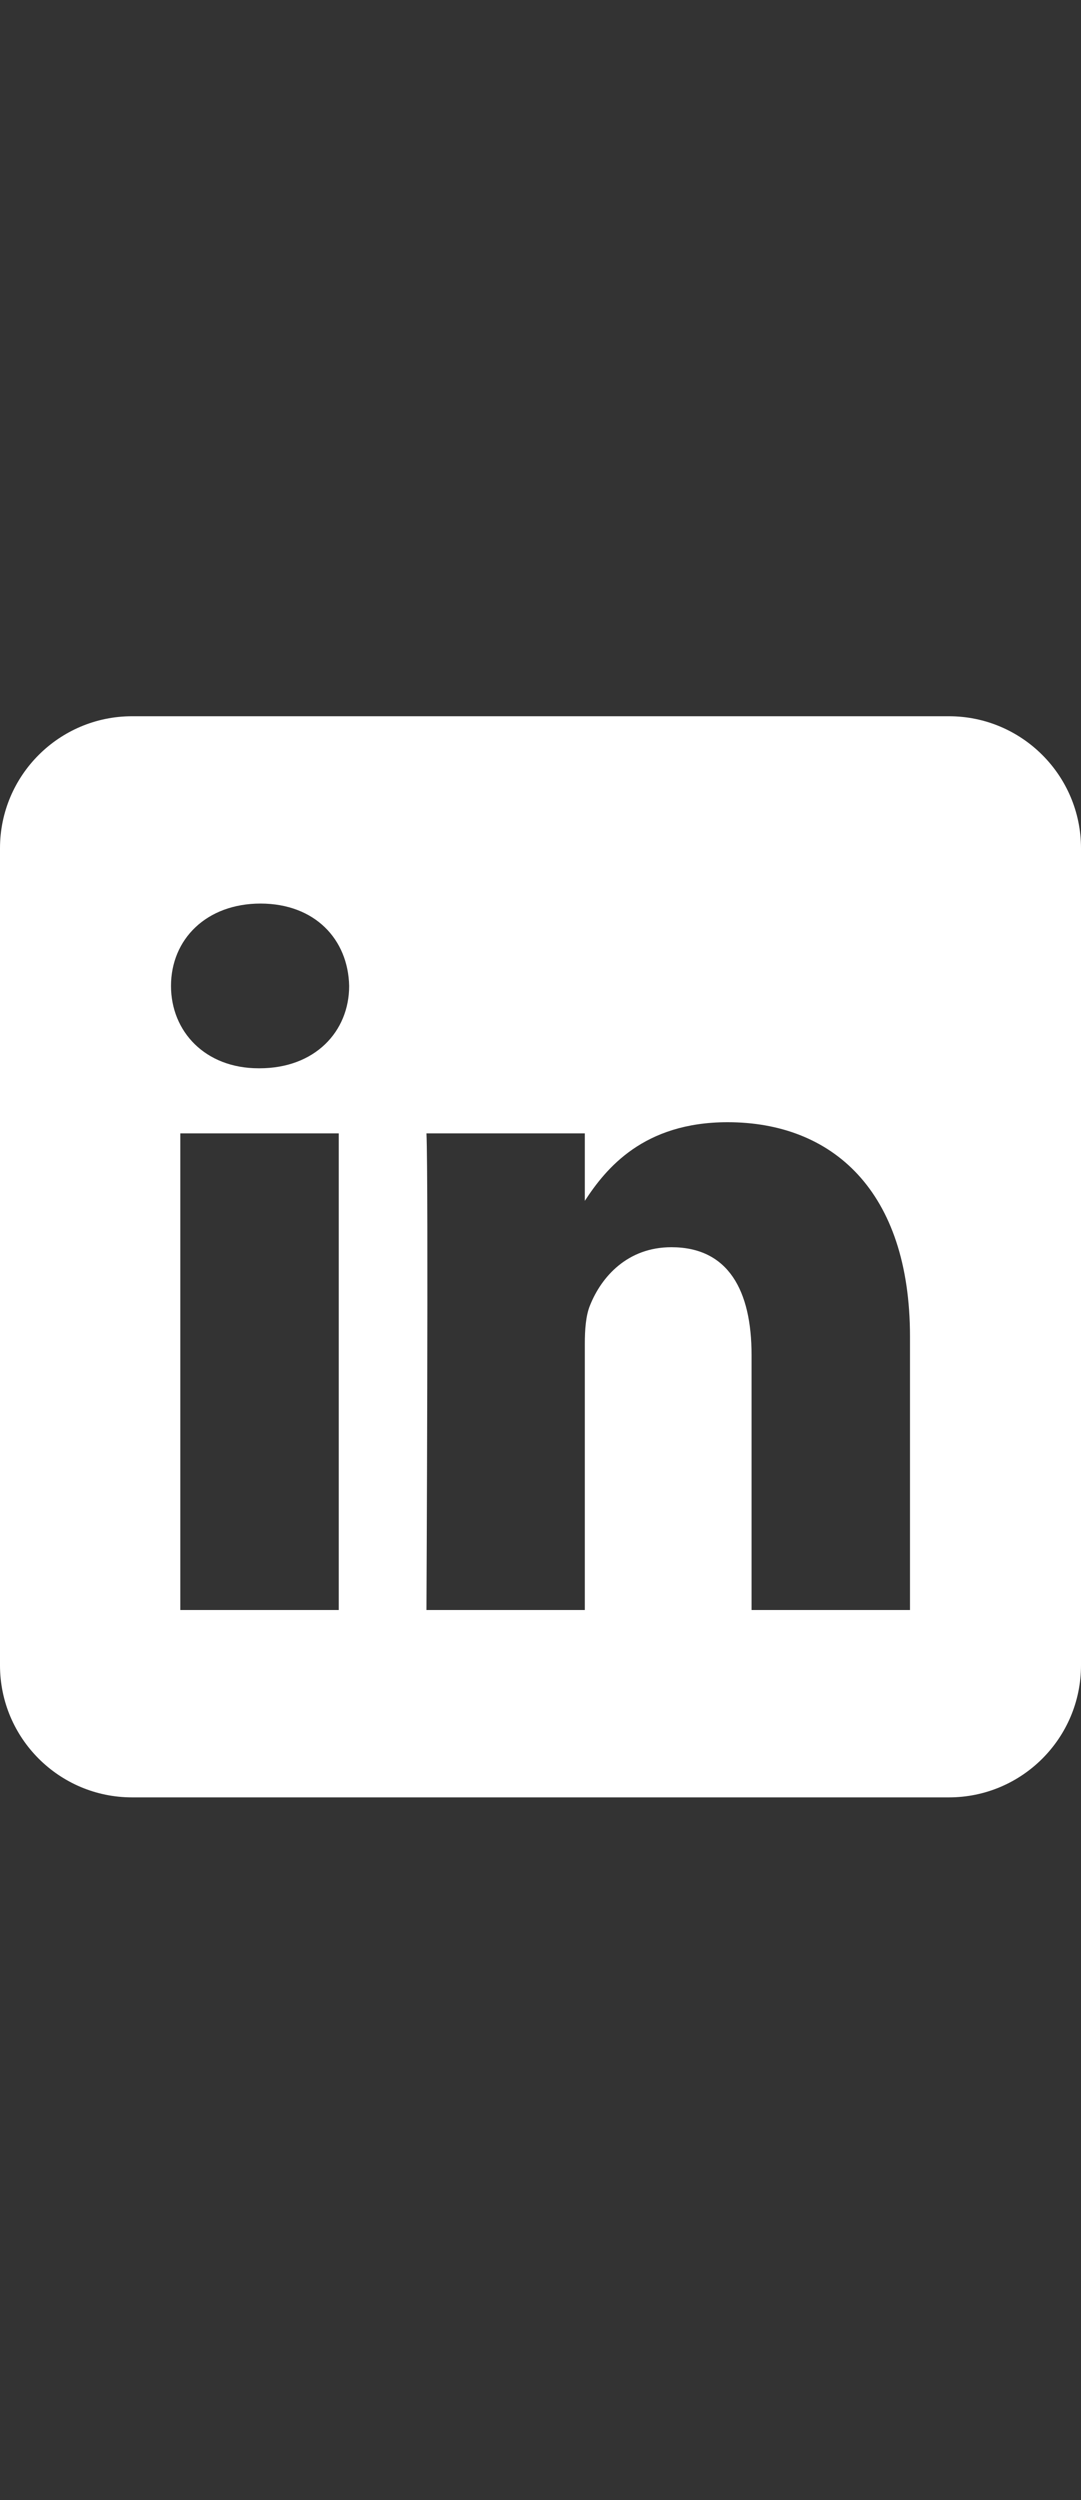 <svg width="16" height="37" viewBox="0 0 16 37" fill="none" xmlns="http://www.w3.org/2000/svg">
<rect x="0" y="0" width="16" height="37" fill="#333333" stroke="none"/>
<g id="Frame 1547753813">
<path id="Vector" fill-rule="evenodd" clip-rule="evenodd" d="M14.045 10.6C15.124 10.6 16 11.476 16 12.554V24.645C16 25.724 15.124 26.6 14.045 26.6H1.955C0.876 26.6 0 25.724 0 24.645V12.554C0 11.476 0.876 10.6 1.955 10.6H14.045ZM5.014 23.827V16.773H2.669V23.827H5.014ZM13.469 23.827V19.782C13.469 17.615 12.312 16.608 10.769 16.608C9.525 16.608 8.968 17.292 8.656 17.772V16.773H6.312C6.343 17.435 6.312 23.827 6.312 23.827H8.656V19.888C8.656 19.677 8.671 19.466 8.734 19.316C8.903 18.894 9.289 18.458 9.937 18.458C10.784 18.458 11.124 19.105 11.124 20.053V23.827H13.469ZM3.858 13.372C3.055 13.372 2.531 13.9 2.531 14.591C2.531 15.268 3.039 15.81 3.827 15.81H3.842C4.66 15.81 5.168 15.268 5.168 14.591C5.153 13.901 4.661 13.374 3.858 13.372Z" fill="white"/>
</g>
</svg>
